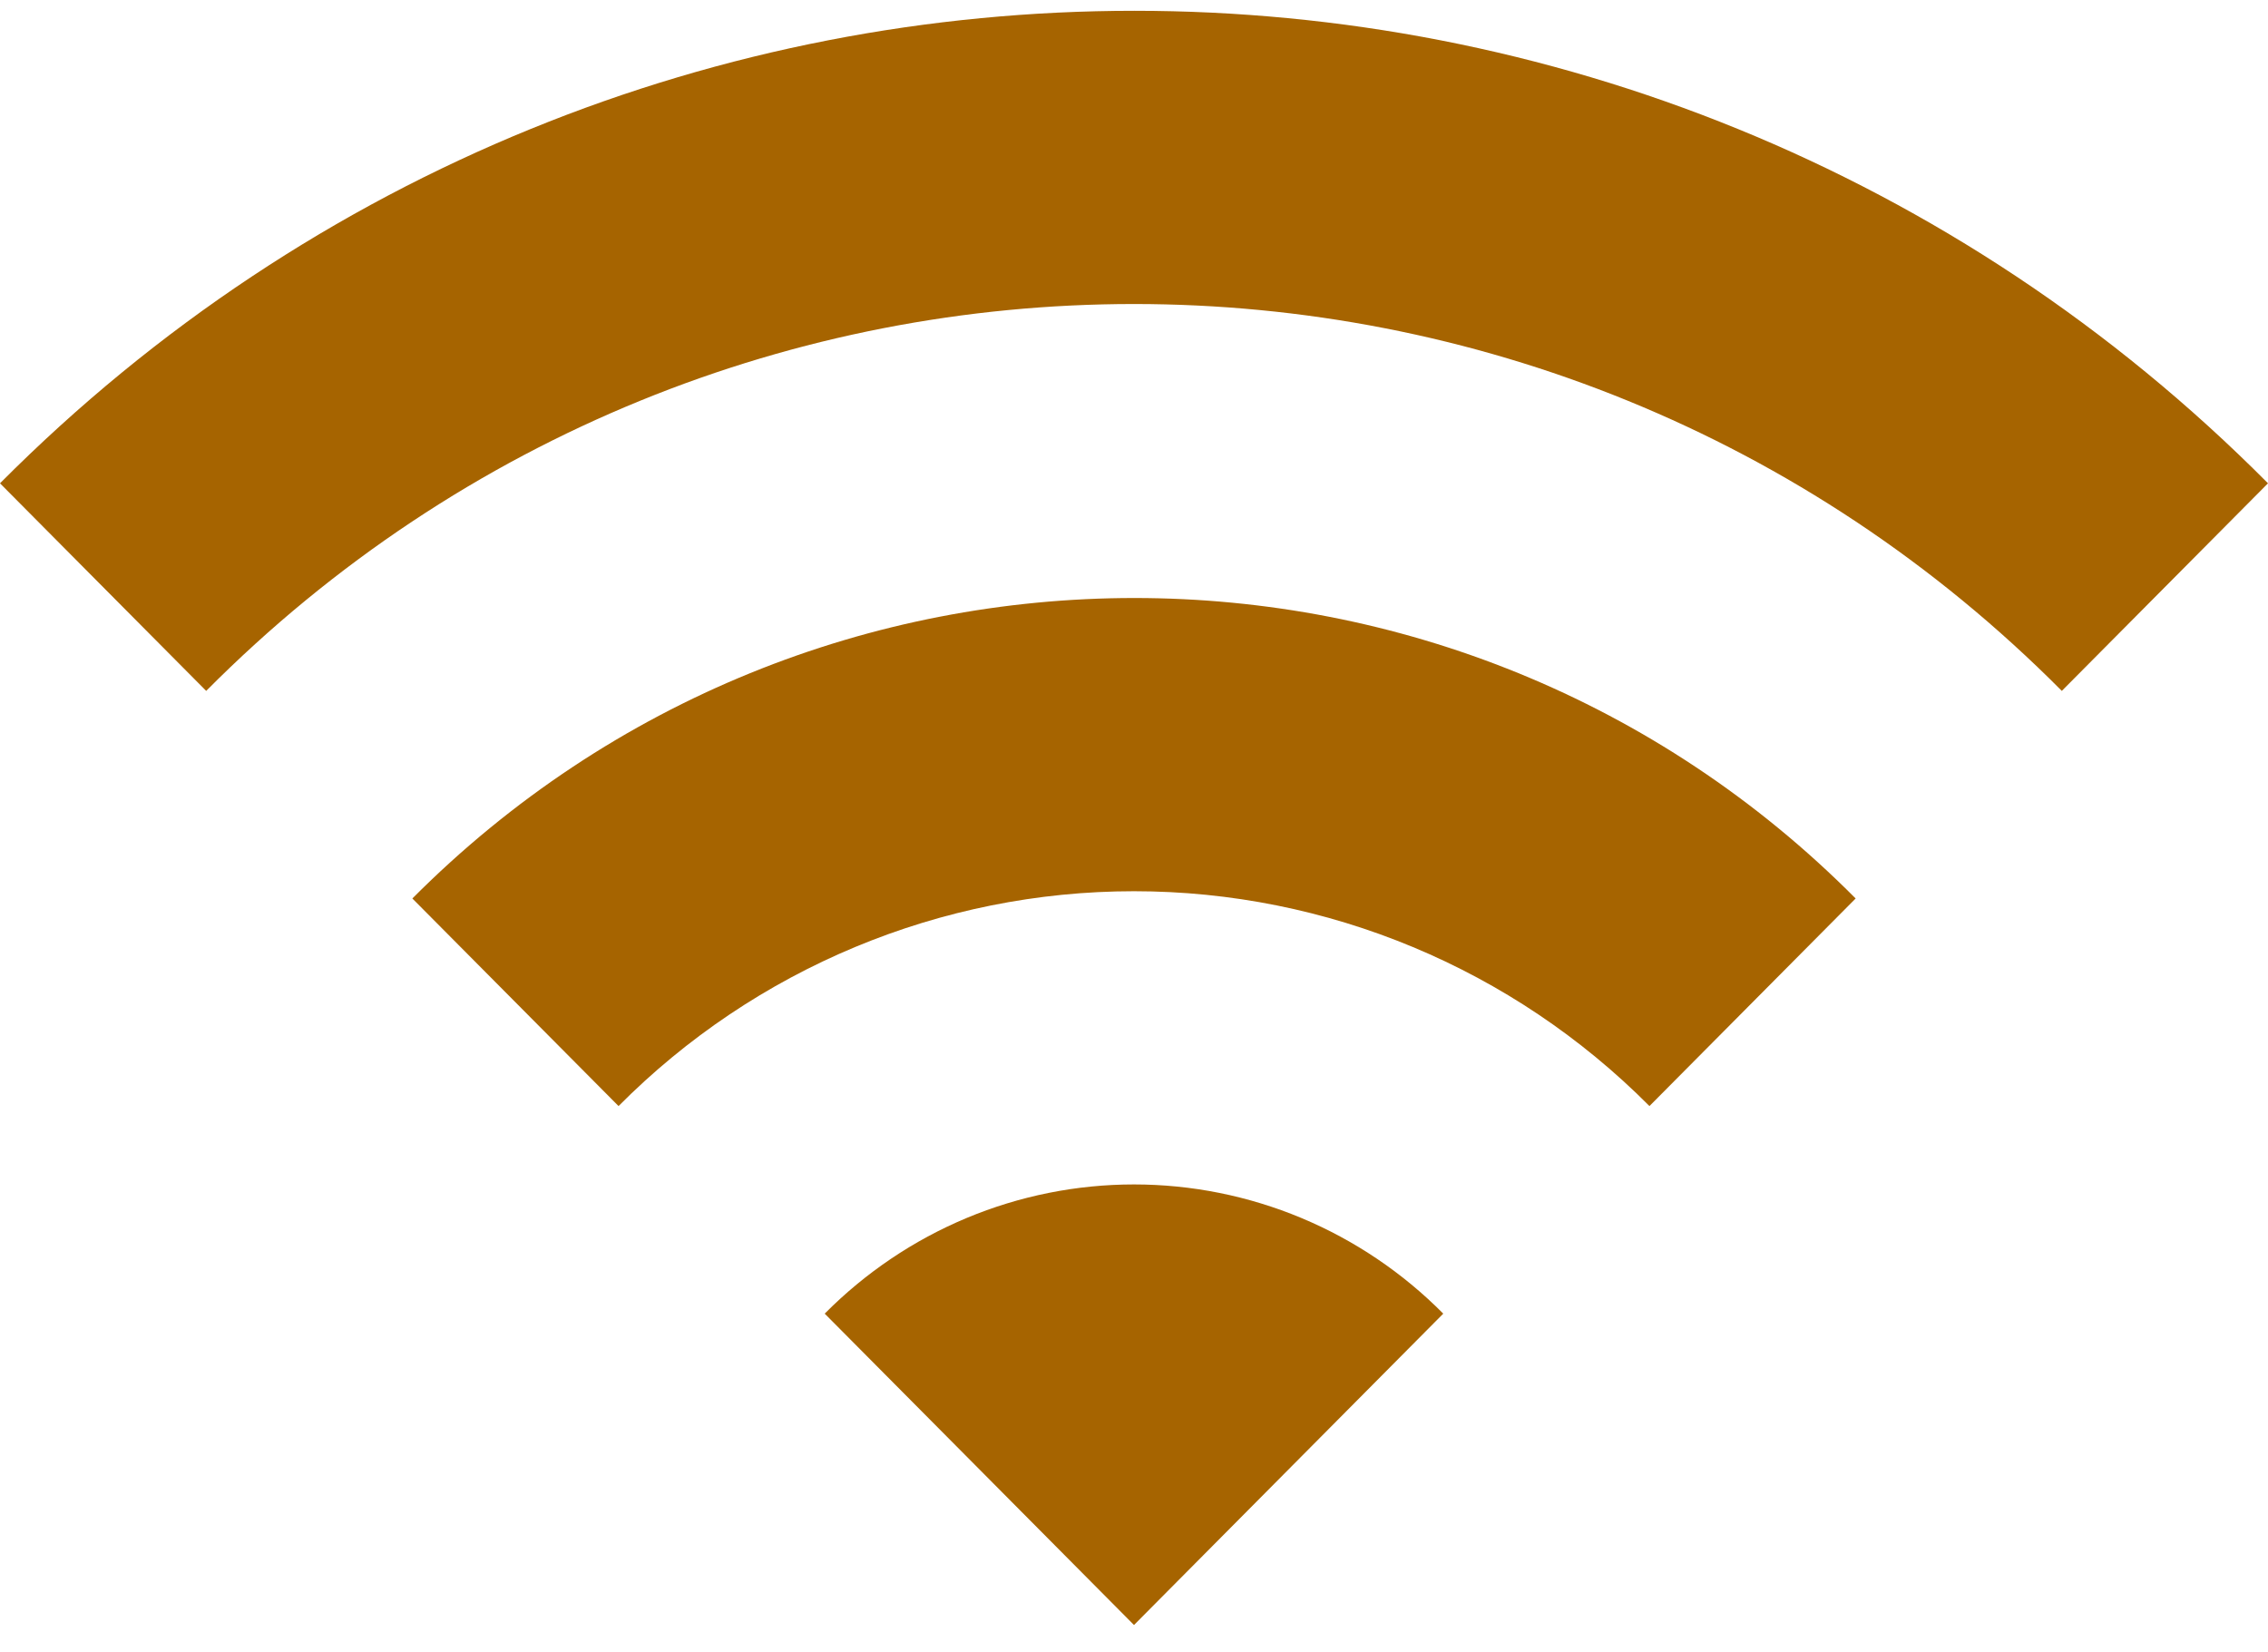<svg width="70" height="51" viewBox="0 0 70 51" fill="none" xmlns="http://www.w3.org/2000/svg">
<path d="M0 14.917L6.364 21.324C22.177 5.403 47.823 5.403 63.636 21.324L70 14.917C50.686 -4.528 19.346 -4.528 0 14.917ZM25.454 40.545L35 50.155L44.545 40.545C43.293 39.281 41.805 38.278 40.167 37.593C38.529 36.909 36.773 36.557 35 36.557C33.227 36.557 31.471 36.909 29.833 37.593C28.195 38.278 26.707 39.281 25.454 40.545ZM12.727 27.731L19.091 34.138C23.311 29.892 29.034 27.507 35 27.507C40.966 27.507 46.688 29.892 50.909 34.138L57.273 27.731C44.991 15.366 25.041 15.366 12.727 27.731Z" fill="#A66400"/>
</svg>
